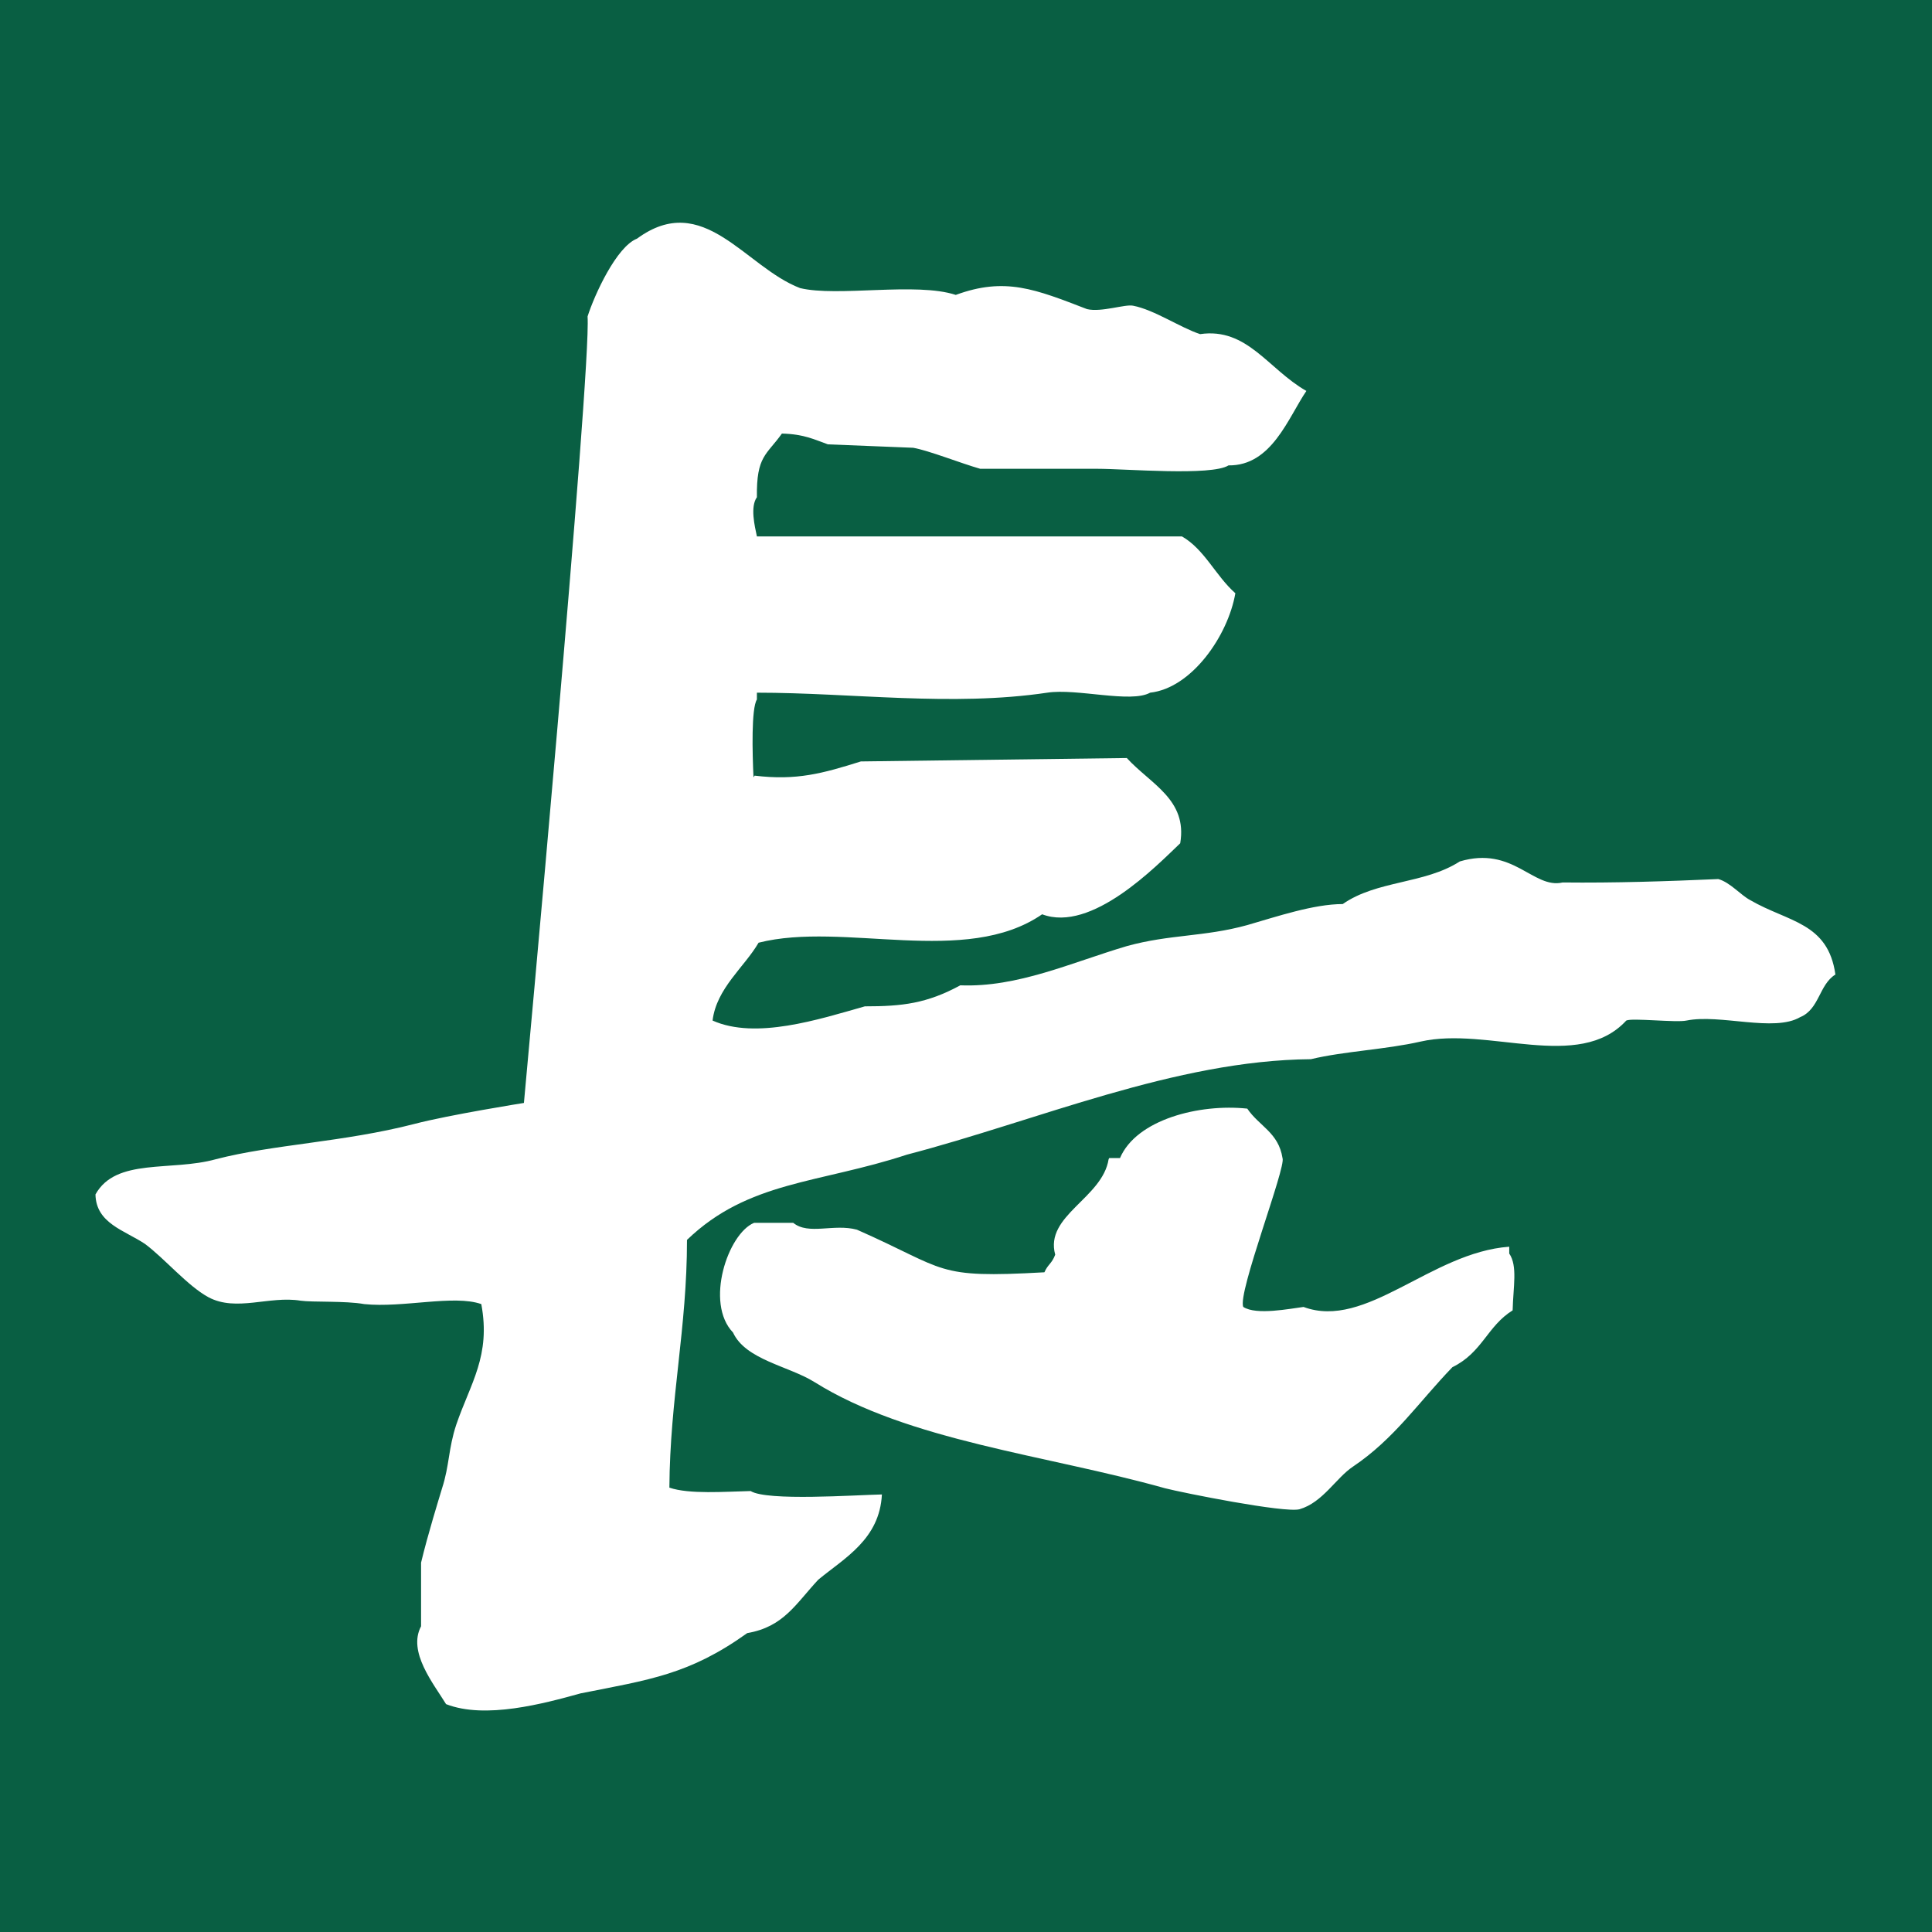 <?xml version="1.0" encoding="UTF-8"?>
<svg id="_レイヤー_2" xmlns="http://www.w3.org/2000/svg" version="1.1" viewBox="0 0 340 340">
  <!-- Generator: Adobe Illustrator 29.0.1, SVG Export Plug-In . SVG Version: 2.1.0 Build 192)  -->
  <defs>
    <style>
      .st0 {
        fill: #fff;
      }

      .st1 {
        fill: #095f43;
      }
    </style>
  </defs>
  <rect class="st1" y="0" width="340" height="340"/>
  <path class="st0" d="M132.8,136.5c7.4.9,12-.4,18.7-2.5,15.6-.2,31.2-.4,46.8-.6,4.2,4.6,10.7,7.3,9.4,15-4.2,4-15.6,15.8-24.3,12.5-13.5,9.3-34.9,1.2-49.9,5-2.5,4.3-7.4,8-8.1,13.7,7.6,3.4,18.7-.2,26.8-2.5,6.6,0,10.9-.5,16.8-3.7,10.1.4,19.5-4,29.3-6.9,7.6-2.1,13.6-1.6,21.2-3.7,5.2-1.5,11.7-3.7,16.8-3.7,6-4.2,14.4-3.5,20.6-7.5,9.4-2.8,12.9,4.9,18.1,3.7,9.2.1,18.3-.2,27.4-.6,2.1.6,3.9,2.8,5.6,3.7,6.7,3.9,13.7,3.9,15,13.1-2.9,1.8-2.8,6.1-6.2,7.5-4.6,2.7-14.1-.6-20,.6-1.8.4-9.6-.5-10.6,0-8.4,9.1-24.3,1-36.2,3.7-6.1,1.4-13.5,1.7-19.3,3.1-23.9.2-48.1,10.8-71.1,16.8-15.5,5.1-27.9,4.6-38.7,15,0,15.6-3,27.9-3.1,43.6,3.5,1.2,9.8.7,14.3.6,2.9,1.8,18.3.7,23.1.6-.4,7.9-6.6,11.2-11.2,15-4,4.3-6.1,8.3-12.5,9.4-10.2,7.3-17.2,8.2-29.3,10.6-6.5,1.8-16.8,4.6-23.7,1.9-2.2-3.6-6.8-9.2-4.4-13.7,0-3.7,0-7.5,0-11.2,1.2-5,3.1-11.1,3.7-13.1,1.3-4,1.1-7,2.5-11.2,2.5-7.3,6.1-12.1,4.4-21.2-4.8-1.7-13.8.7-20.6,0-3.3-.6-9.1-.3-11.2-.6-5.5-.9-11.3,2-16.2-.6-3.7-2-7.7-6.8-11.2-9.4-3.6-2.4-8.6-3.6-8.7-8.7,3.6-6.5,13.3-4,21.2-6.2,10-2.6,22.5-3,34.9-6.2,6.1-1.6,19.3-3.7,19.3-3.7,0,0,11.9-129,11.2-138.4,1.2-3.8,5.1-12.3,8.7-13.7,11.7-8.6,19,5,28.7,8.7,6.6,1.6,20.4-1.1,27.4,1.2,8.7-3.2,14-1,23.1,2.5,2.5.6,6.7-.9,8.1-.6,3.7.7,8.4,3.9,11.8,5,8.3-1.2,12,6.2,18.7,10-3.2,4.7-6.1,13.2-13.7,13.1-3,1.9-18.1.6-23.1.6h-20.6c-3.5-1-9-3.2-11.8-3.7l-15-.6c-2.3-.8-4.1-1.8-8.1-1.9-2.7,3.8-4.5,3.9-4.4,11.2-1.2,1.7-.4,5,0,6.9h74.8c4,2.3,5.9,6.9,9.4,10-1.3,7.5-7.7,16.7-15,17.5-3.4,1.9-12.9-.8-18.1,0-16.8,2.5-34.4,0-51.1,0v1.2c-1,1.6-.8,9.4-.6,13.7ZM195.2,203.8h1.9c2.9-6.8,14-9.6,22.4-8.7,2.1,3.1,5.5,4.2,6.2,8.7.7,1.5-8,23.9-6.9,26.2,2.3,1.5,8.2.3,10.6,0,11,4.1,22.4-9.6,36.2-10.6v1.2c1.5,2.2.7,5.8.6,10-4.5,2.8-5.3,7.4-10.6,10-5.9,6.1-10.2,12.6-17.5,17.5-3,2-5.3,6.3-9.4,7.5-2.6.7-20.6-2.9-23.7-3.7-21-5.9-45.1-8.3-61.7-18.7-4.5-2.8-12.1-3.9-14.3-8.7-5-5.2-.9-17.4,3.7-19.3h6.9c2.7,2.2,7.1.1,11.2,1.2,16.1,7.1,13.5,8.6,33,7.5.6-1.4,1.3-1.5,1.9-3.1-1.9-6.9,8.3-9.9,9.4-16.8Z"/>
</svg>